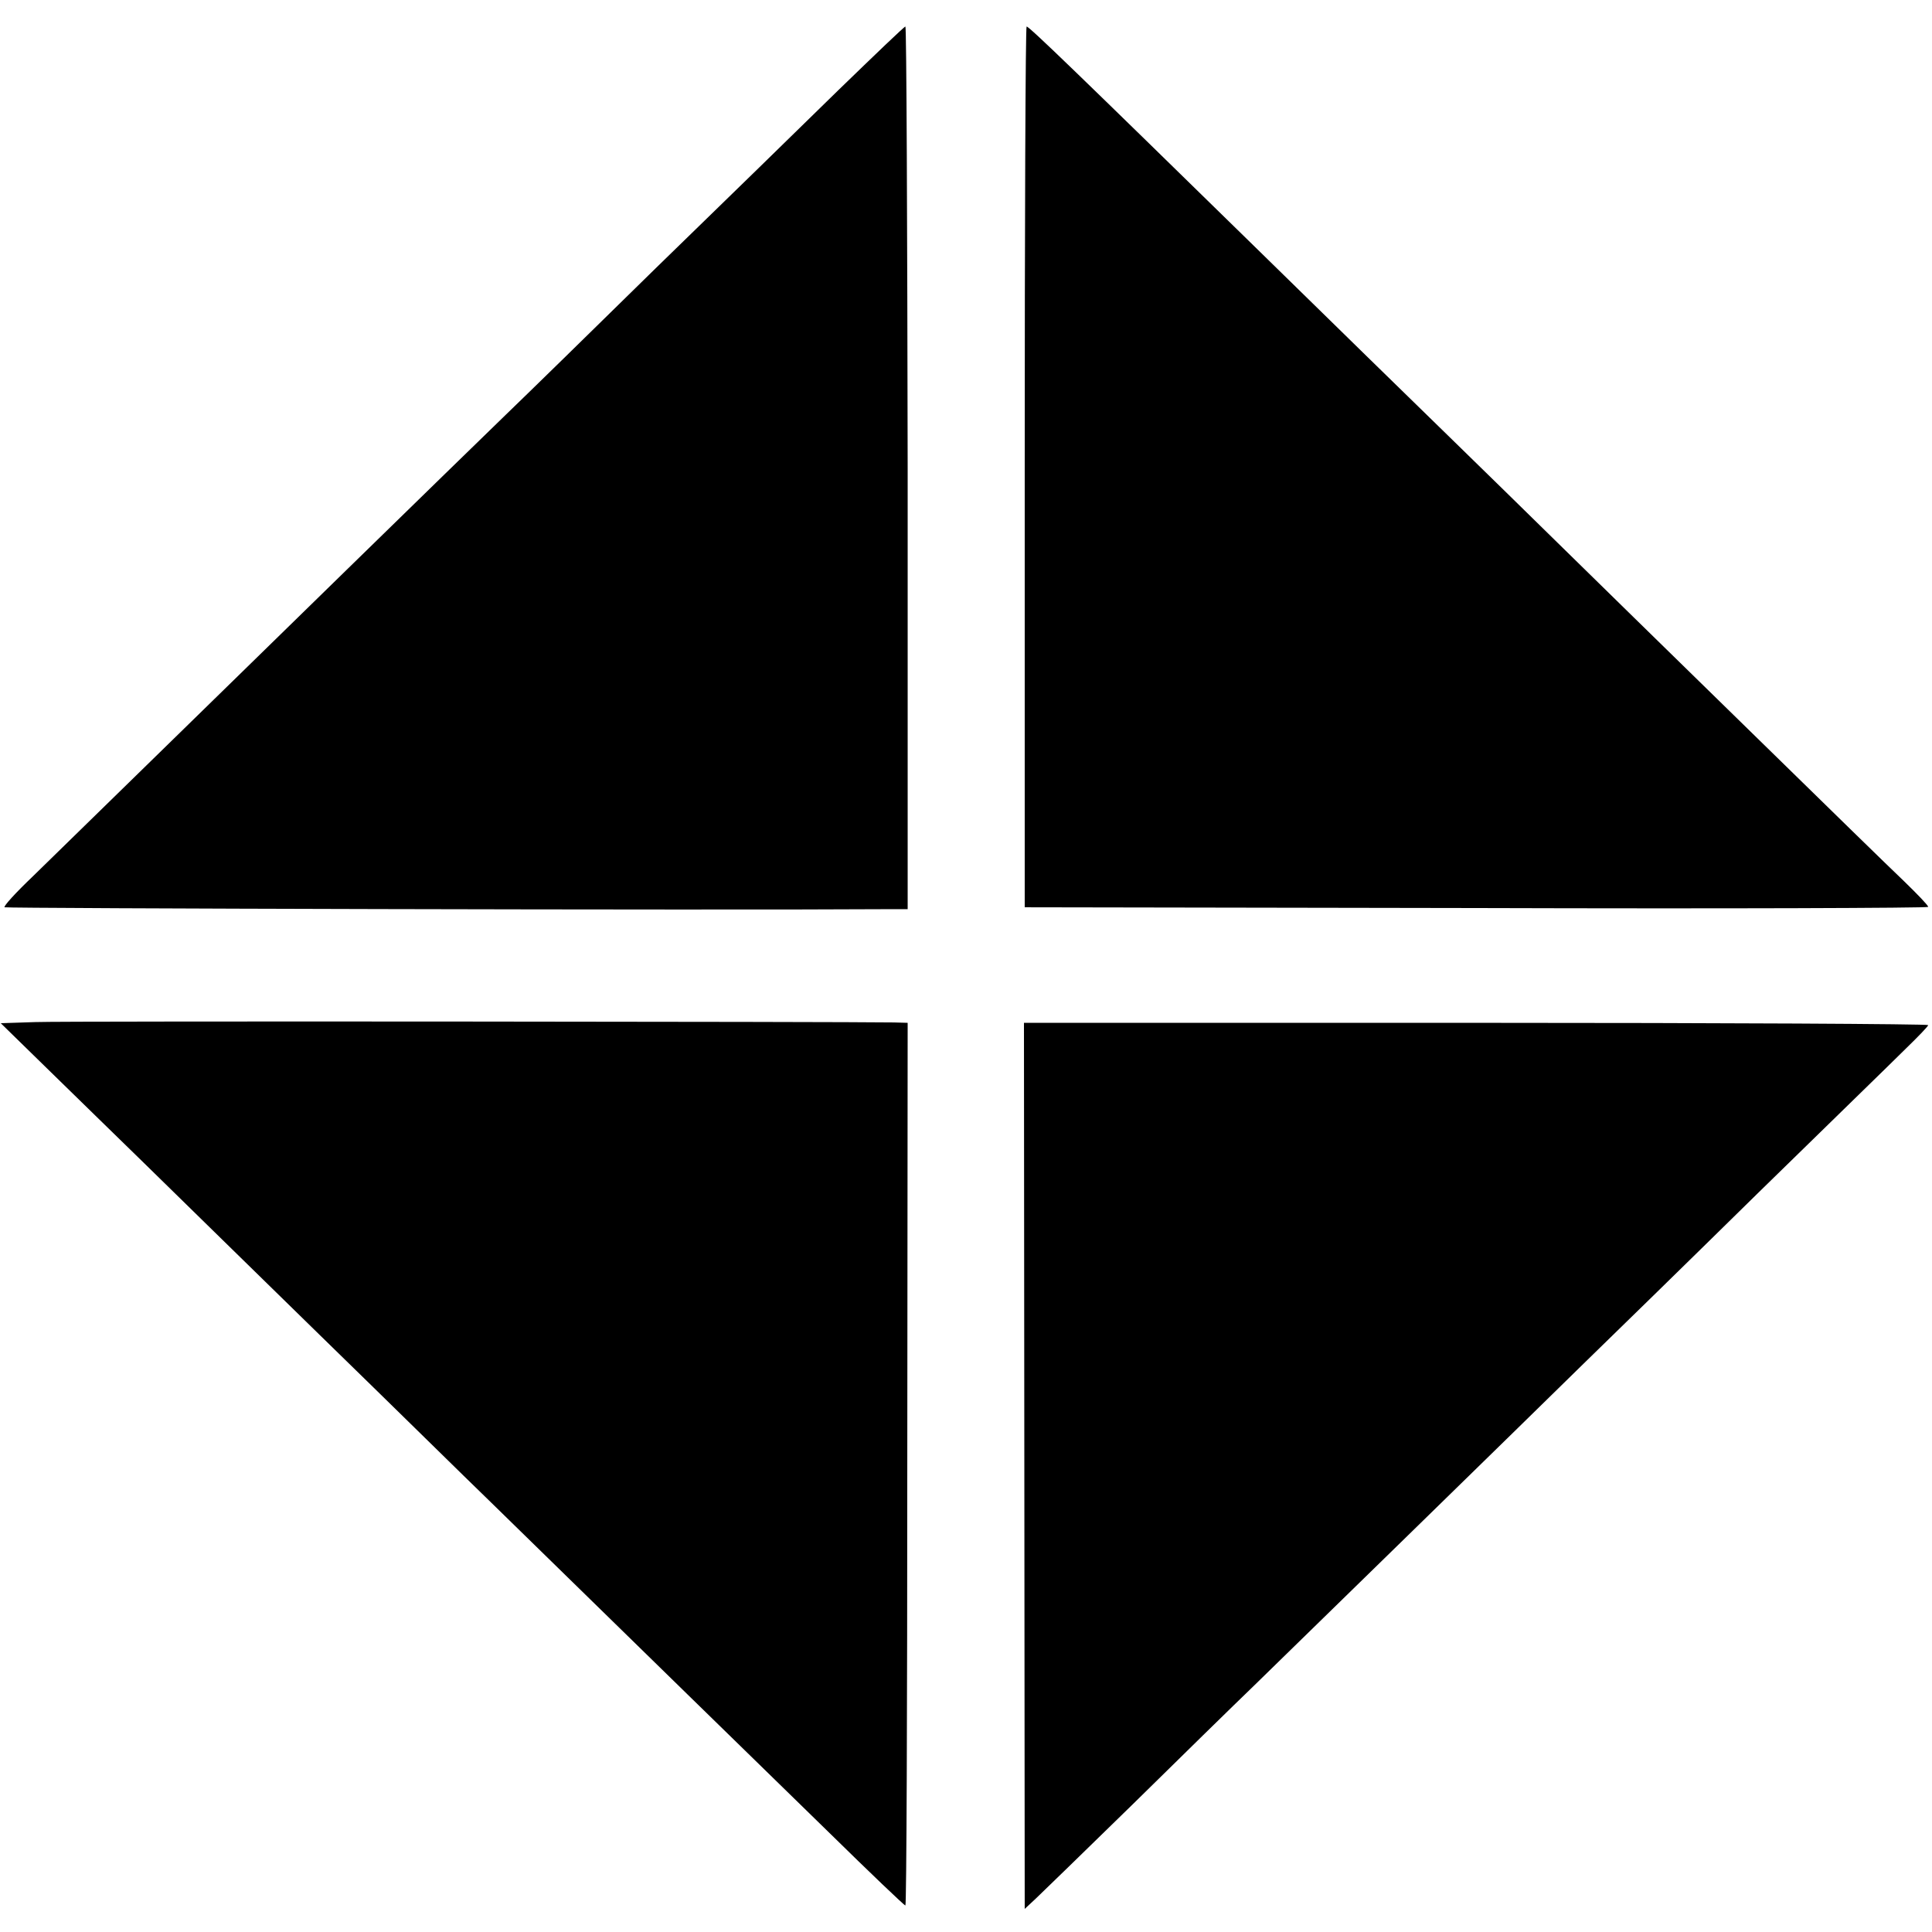 <?xml version="1.0" standalone="no"?>
<!DOCTYPE svg PUBLIC "-//W3C//DTD SVG 20010904//EN"
 "http://www.w3.org/TR/2001/REC-SVG-20010904/DTD/svg10.dtd">
<svg version="1.0" xmlns="http://www.w3.org/2000/svg"
 width="510pt" height="510pt" viewBox="0 0 510 510"
 preserveAspectRatio="xMidYMid meet">
<g transform="translate(0,510) scale(0.1,-0.1)"
fill="#000000" stroke="none">
<path d="M2213 4862 c-94 -92 -310 -303 -480 -468 -169 -166 -348 -341 -398
-389 -123 -119 -679 -662 -949 -926 -122 -119 -257 -251 -300 -293 -44 -42
-77 -78 -74 -81 3 -3 1868 -8 2329 -5 l55 0 0 1165 c-1 641 -3 1165 -6 1165
-3 0 -82 -76 -177 -168z"/>
<path d="M2705 3867 l0 -1162 1193 -2 c655 -2 1192 0 1192 3 0 4 -29 34 -64
68 -35 33 -213 207 -396 386 -523 511 -596 584 -792 775 -102 99 -339 331
-527 515 -460 450 -594 580 -601 580 -3 0 -5 -523 -5 -1163z"/>
<path d="M94 2402 l-92 -3 132 -129 c72 -70 183 -179 246 -240 63 -62 272
-266 464 -454 192 -187 392 -384 446 -436 368 -360 730 -713 898 -877 108
-106 199 -193 202 -193 3 0 5 524 5 1165 l1 1165 -36 1 c-111 2 -2190 4 -2266
1z"/>
<path d="M2704 1230 l1 -1169 29 27 c16 15 131 127 255 248 124 122 269 264
322 315 53 52 242 236 419 409 177 173 380 371 450 440 71 69 278 271 460 450
183 179 359 350 391 382 32 31 59 59 59 62 0 3 -537 6 -1193 6 l-1194 0 1
-1170z"/>
</g>
</svg>
